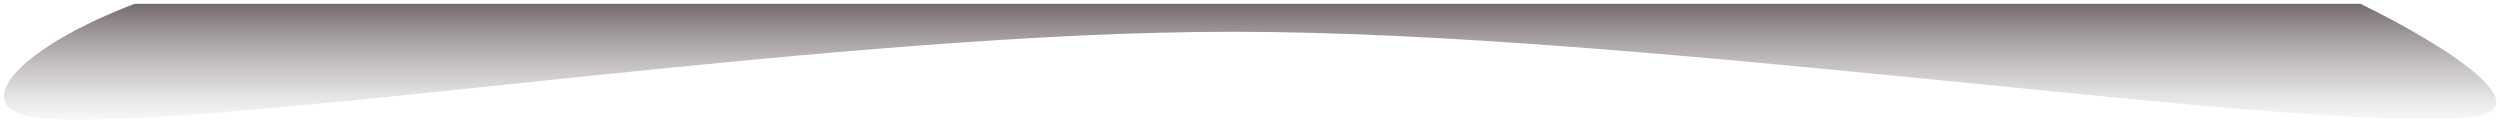 <svg xmlns="http://www.w3.org/2000/svg" xmlns:xlink="http://www.w3.org/1999/xlink" width="330.244" height="16.318" viewBox="0 0 330.244 16.318">
  <defs>
    <style>
      .cls-1 {
        stroke: rgba(0,0,0,0);
        fill: url(#linear-gradient);
      }
    </style>
    <linearGradient id="linear-gradient" x1="0.5" x2="0.5" y2="1" gradientUnits="objectBoundingBox">
      <stop offset="0" stop-color="#746a6f"/>
      <stop offset="1" stop-color="#a8a1a5" stop-opacity="0"/>
    </linearGradient>
  </defs>
  <path id="Union_2" data-name="Union 2" class="cls-1" d="M-5680.388,15.582c-12.544-.556-5.285-9.1,10.916-15.249h294.016c11.864,5.822,25.244,14.47,13.2,15.133-25.463,1.4-108.1-11.437-162.193-11.437-50.943,0-124.252,11.624-152.478,11.623C-5678.166,15.652-5679.326,15.629-5680.388,15.582Z" transform="translate(5687.271 0.167)"/>
</svg>
